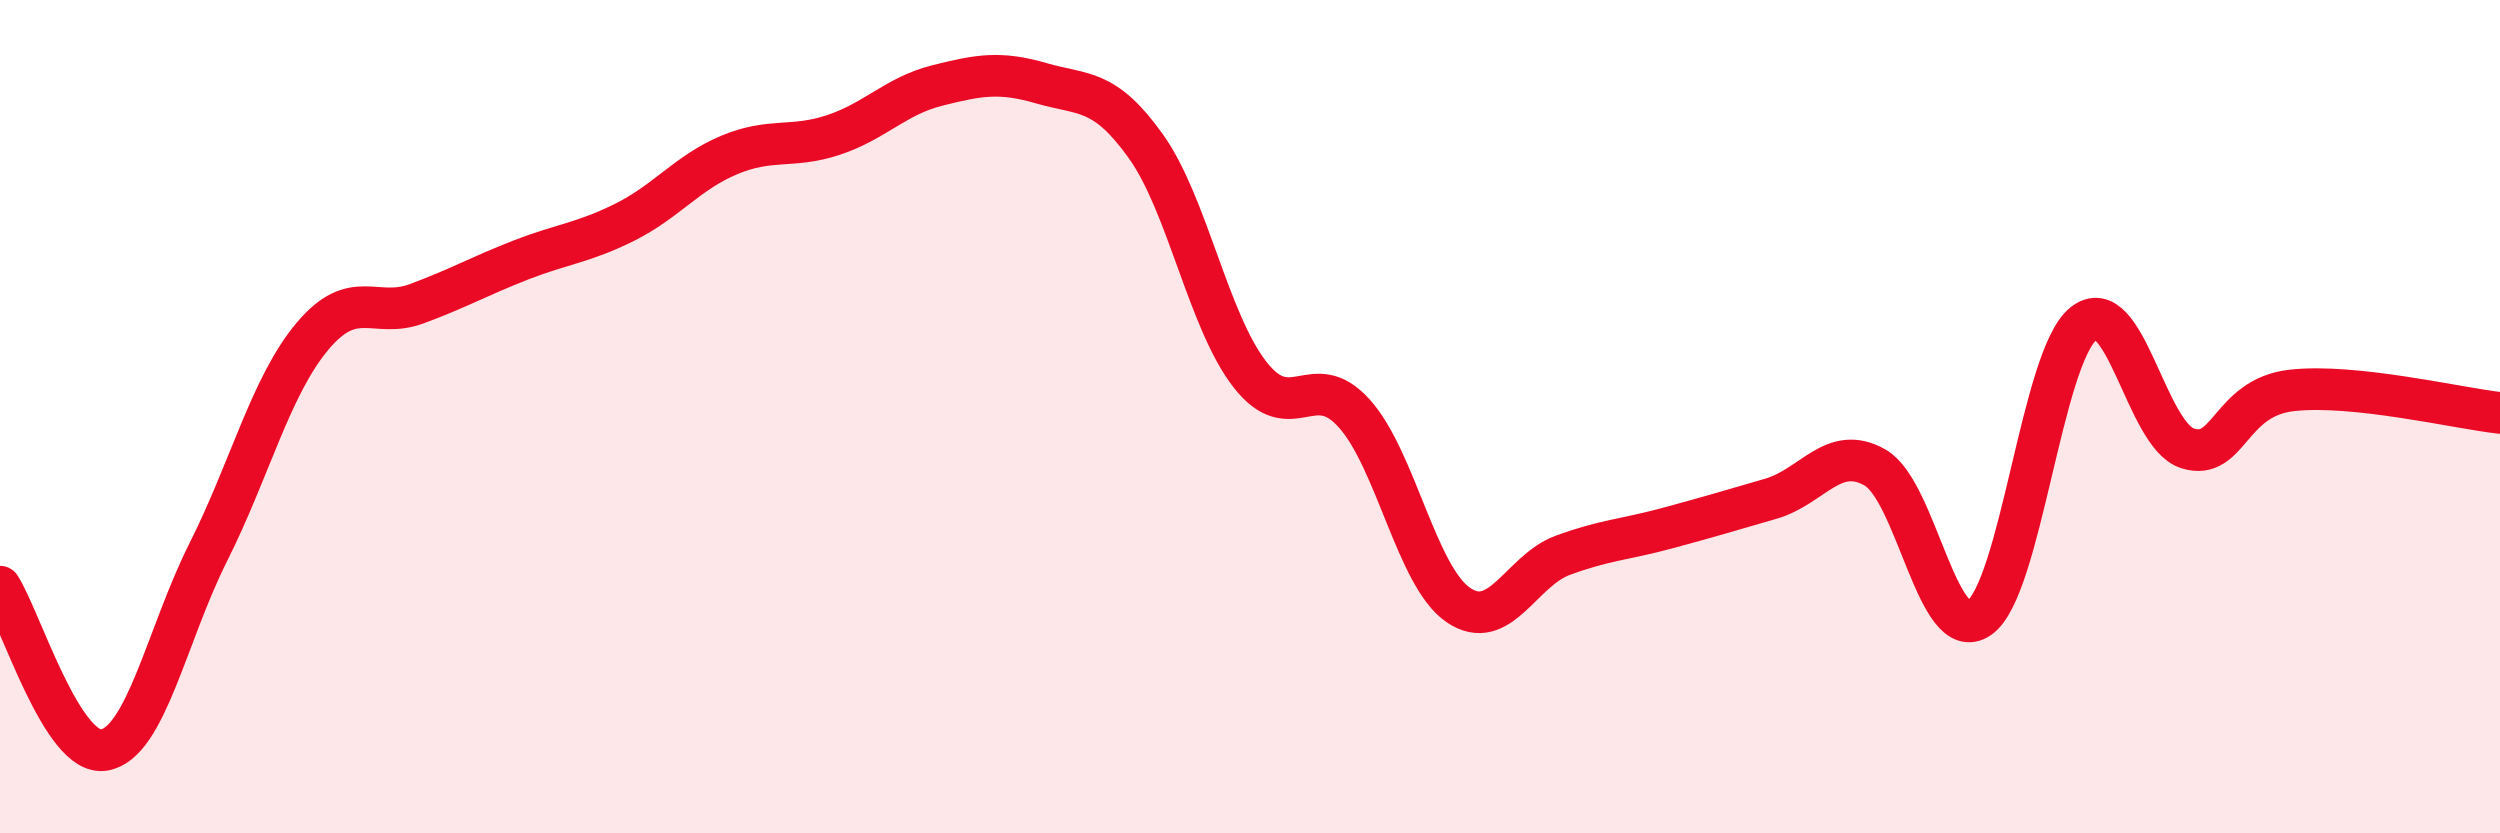 
    <svg width="60" height="20" viewBox="0 0 60 20" xmlns="http://www.w3.org/2000/svg">
      <path
        d="M 0,14.08 C 0.5,14.86 1.5,18.17 2.5,18 C 3.5,17.83 4,15.24 5,13.25 C 6,11.26 6.5,9.26 7.5,8.07 C 8.5,6.88 9,7.66 10,7.29 C 11,6.92 11.5,6.63 12.5,6.24 C 13.5,5.85 14,5.83 15,5.33 C 16,4.83 16.5,4.14 17.5,3.72 C 18.5,3.3 19,3.57 20,3.24 C 21,2.91 21.5,2.3 22.5,2.05 C 23.5,1.8 24,1.71 25,2 C 26,2.29 26.5,2.11 27.5,3.51 C 28.5,4.91 29,7.71 30,8.99 C 31,10.27 31.5,8.81 32.5,9.92 C 33.5,11.03 34,13.84 35,14.52 C 36,15.2 36.5,13.7 37.5,13.33 C 38.5,12.96 39,12.95 40,12.68 C 41,12.41 41.5,12.26 42.5,11.97 C 43.5,11.68 44,10.65 45,11.22 C 46,11.79 46.5,15.52 47.5,14.83 C 48.5,14.14 49,8.58 50,7.77 C 51,6.96 51.5,10.44 52.5,10.76 C 53.5,11.08 53.5,9.54 55,9.37 C 56.5,9.2 59,9.8 60,9.91L60 20L0 20Z"
        fill="#EB0A25"
        opacity="0.1"
        stroke-linecap="round"
        stroke-linejoin="round"
      />
      <path
        d="M 0,14.08 C 0.5,14.86 1.5,18.17 2.5,18 C 3.5,17.83 4,15.24 5,13.25 C 6,11.26 6.5,9.26 7.5,8.07 C 8.5,6.88 9,7.66 10,7.29 C 11,6.92 11.5,6.63 12.5,6.24 C 13.5,5.85 14,5.83 15,5.33 C 16,4.83 16.5,4.14 17.5,3.72 C 18.5,3.3 19,3.57 20,3.24 C 21,2.91 21.5,2.3 22.5,2.05 C 23.5,1.8 24,1.71 25,2 C 26,2.29 26.5,2.11 27.5,3.51 C 28.5,4.91 29,7.71 30,8.99 C 31,10.27 31.5,8.81 32.5,9.92 C 33.5,11.03 34,13.84 35,14.52 C 36,15.2 36.5,13.7 37.5,13.33 C 38.5,12.96 39,12.95 40,12.68 C 41,12.41 41.5,12.26 42.5,11.97 C 43.5,11.68 44,10.65 45,11.22 C 46,11.79 46.5,15.52 47.5,14.83 C 48.5,14.14 49,8.58 50,7.77 C 51,6.96 51.5,10.44 52.5,10.76 C 53.5,11.08 53.5,9.54 55,9.37 C 56.5,9.2 59,9.8 60,9.91"
        stroke="#EB0A25"
        stroke-width="1"
        fill="none"
        stroke-linecap="round"
        stroke-linejoin="round"
      />
    </svg>
  